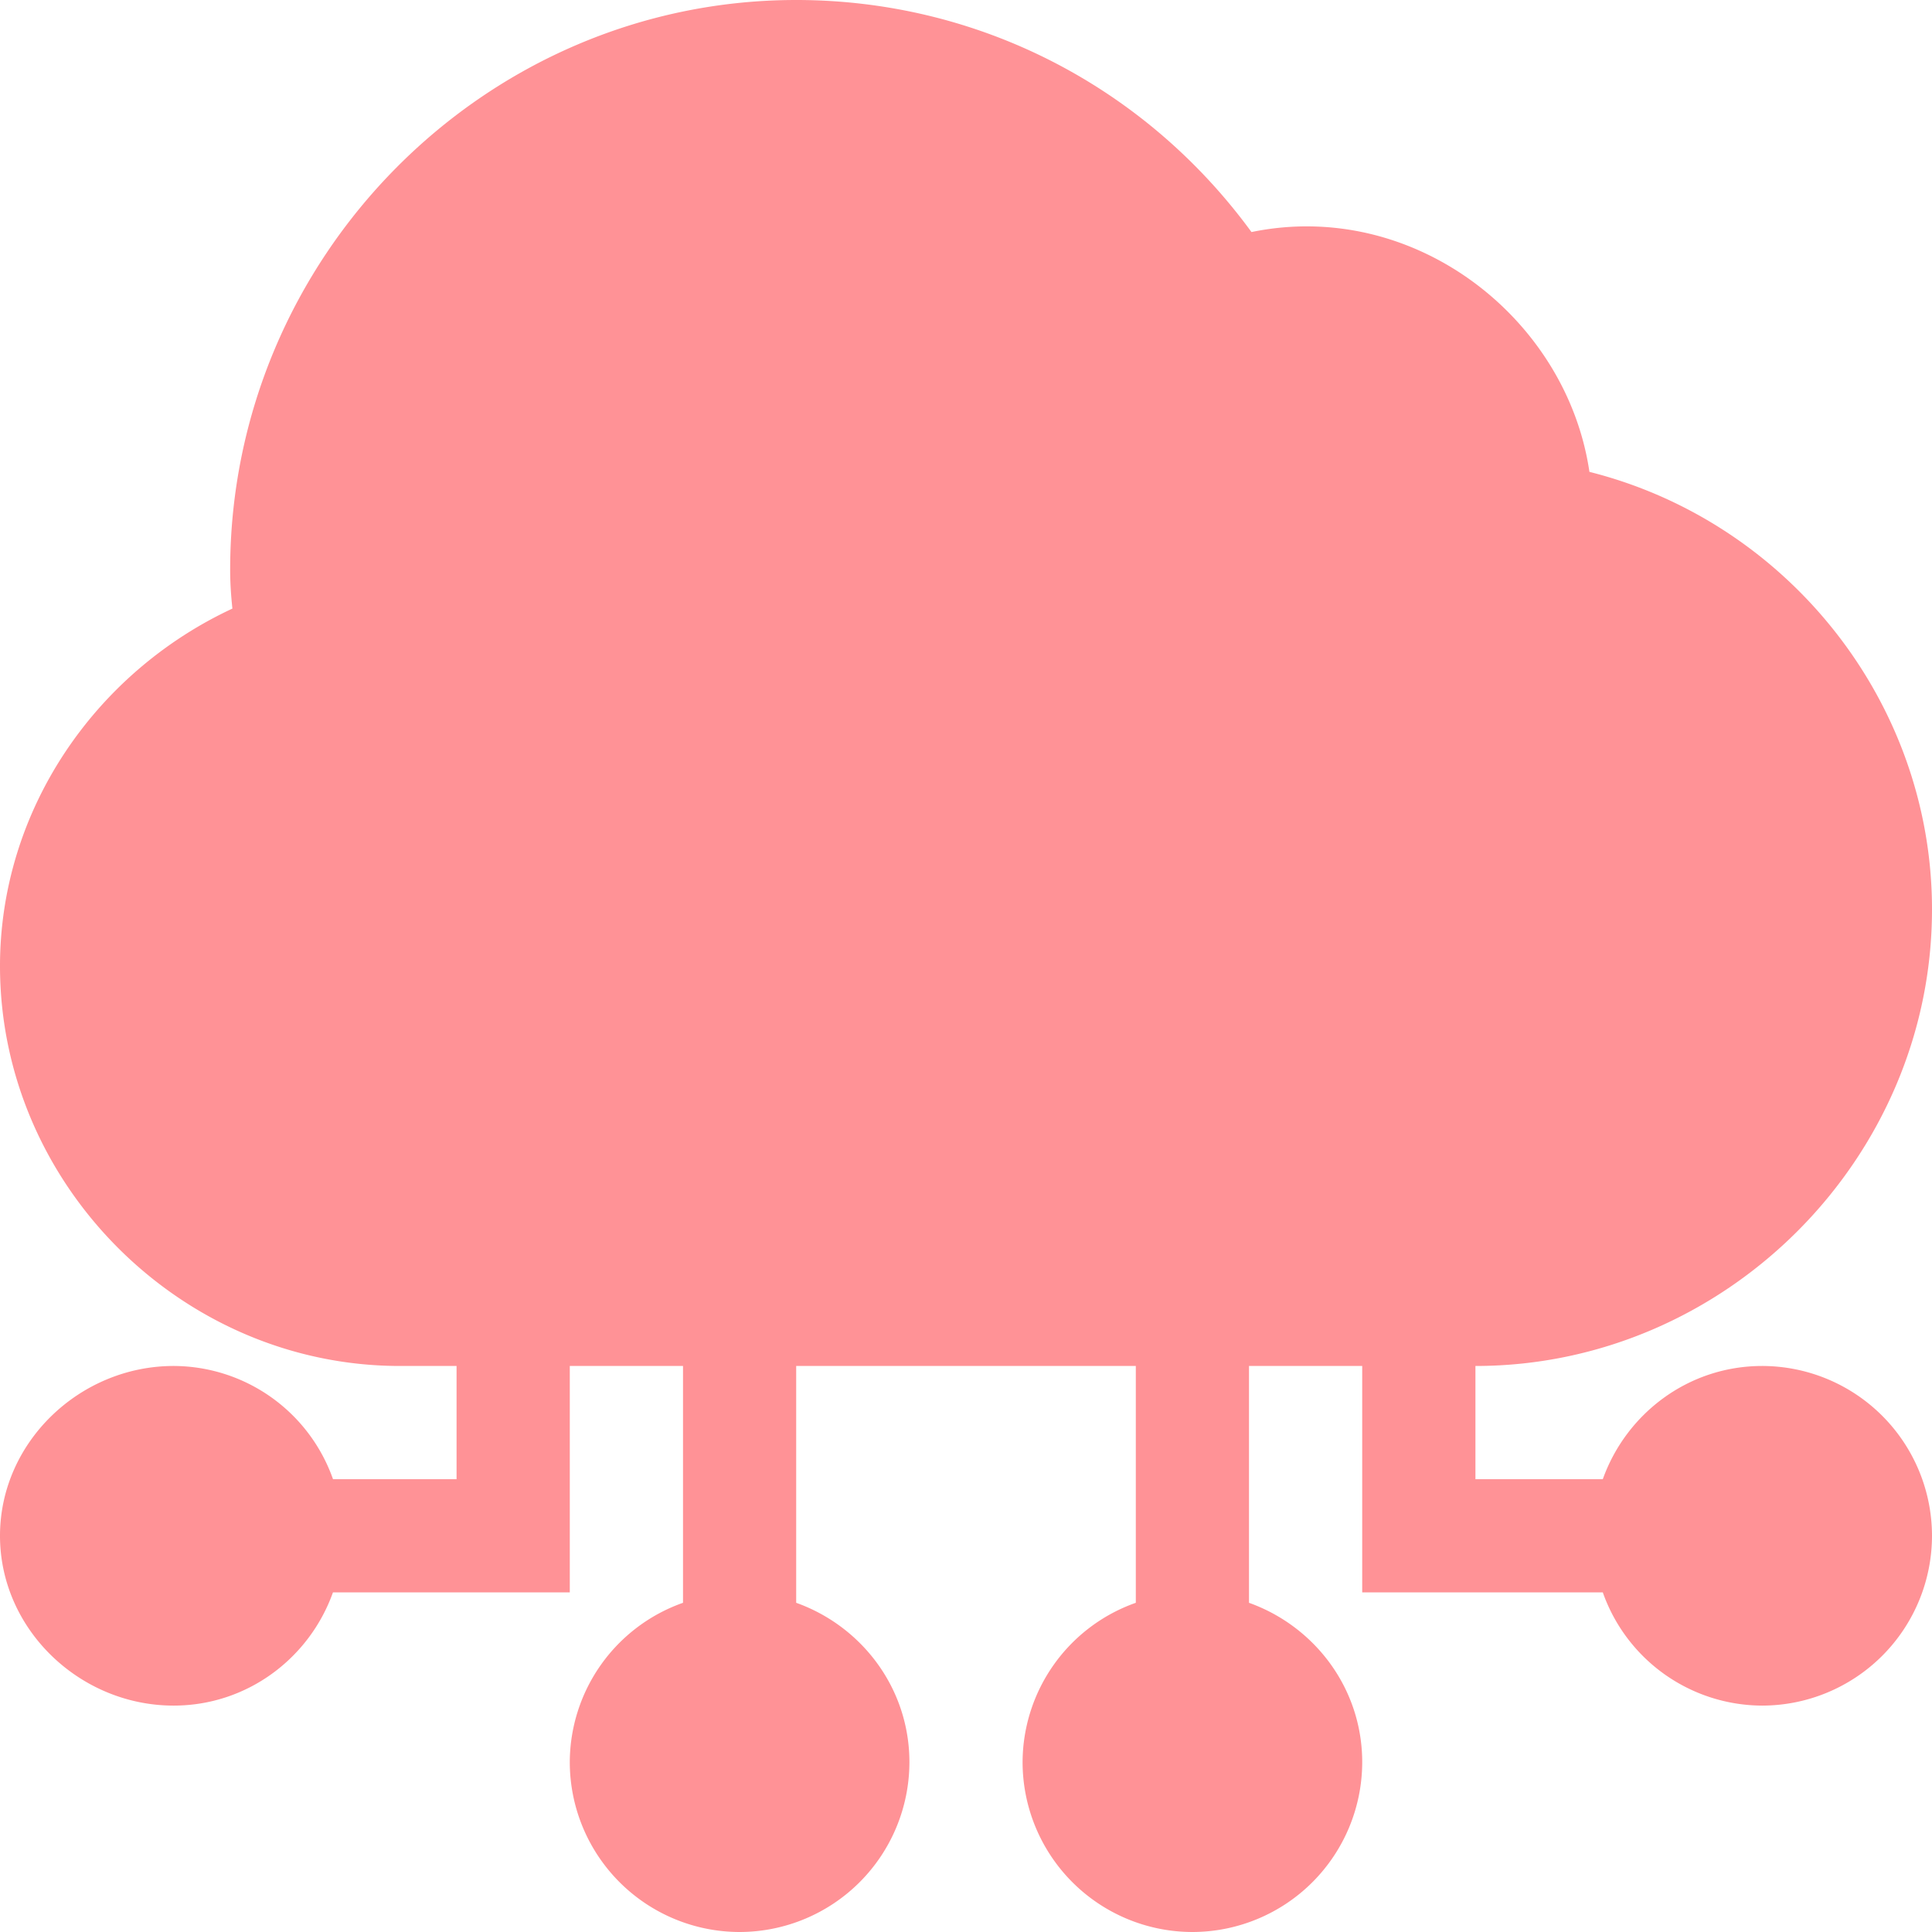 <svg width="38" height="38" fill="none" xmlns="http://www.w3.org/2000/svg"><path d="M34.66 26.867c-1.45 0-2.673.934-3.135 2.227H29.02v-2.227c4.91 0 8.98-4.07 8.98-8.98 0-4.076-2.839-7.625-6.738-8.606-.445-3.024-3.45-5.376-6.647-4.717C22.516 1.691 19.227 0 15.66 0 9.522 0 4.527 5.069 4.527 11.207c0 .257.017.508.044.763C1.847 13.24 0 15.96 0 19c0 4.297 3.57 7.867 7.867 7.867H8.98v2.227H6.55a3.334 3.334 0 00-3.135-2.227C1.572 26.867 0 28.365 0 30.207c0 1.842 1.572 3.34 3.414 3.34 1.45 0 2.674-.934 3.135-2.227h4.658v-4.453h2.227v4.658a3.335 3.335 0 00-2.227 3.135 3.344 3.344 0 003.34 3.34 3.344 3.344 0 003.34-3.34c0-1.45-.934-2.673-2.227-3.135v-4.658h6.68v4.658a3.335 3.335 0 00-2.227 3.135 3.344 3.344 0 003.34 3.34 3.344 3.344 0 003.34-3.34c0-1.45-.934-2.673-2.227-3.135v-4.658h2.227v4.453h4.732a3.335 3.335 0 003.135 2.227 3.344 3.344 0 003.34-3.34 3.344 3.344 0 00-3.34-3.34z" fill="#FF9296"/></svg>